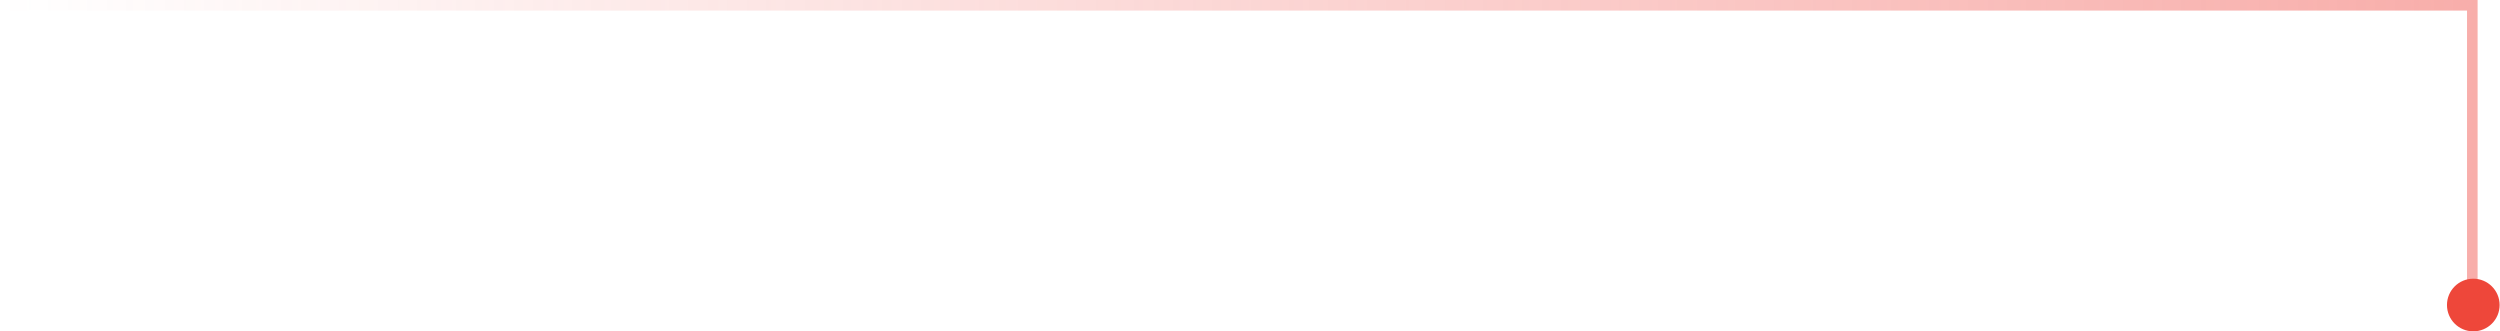 <svg width="709" height="94" viewBox="0 0 709 94" fill="none" xmlns="http://www.w3.org/2000/svg">
<path d="M0 1.5H701.149V87.897" stroke="url(#paint0_linear_451_36)" stroke-width="3"/>
<circle cx="701.426" cy="86.504" r="7.465" fill="#EE473A"/>
<defs>
<linearGradient id="paint0_linear_451_36" x1="0" y1="129.959" x2="701.149" y2="129.959" gradientUnits="userSpaceOnUse">
<stop stop-color="#F15D56" stop-opacity="0"/>
<stop offset="1" stop-color="#F15D56" stop-opacity="0.5"/>
</linearGradient>
</defs>
</svg>
